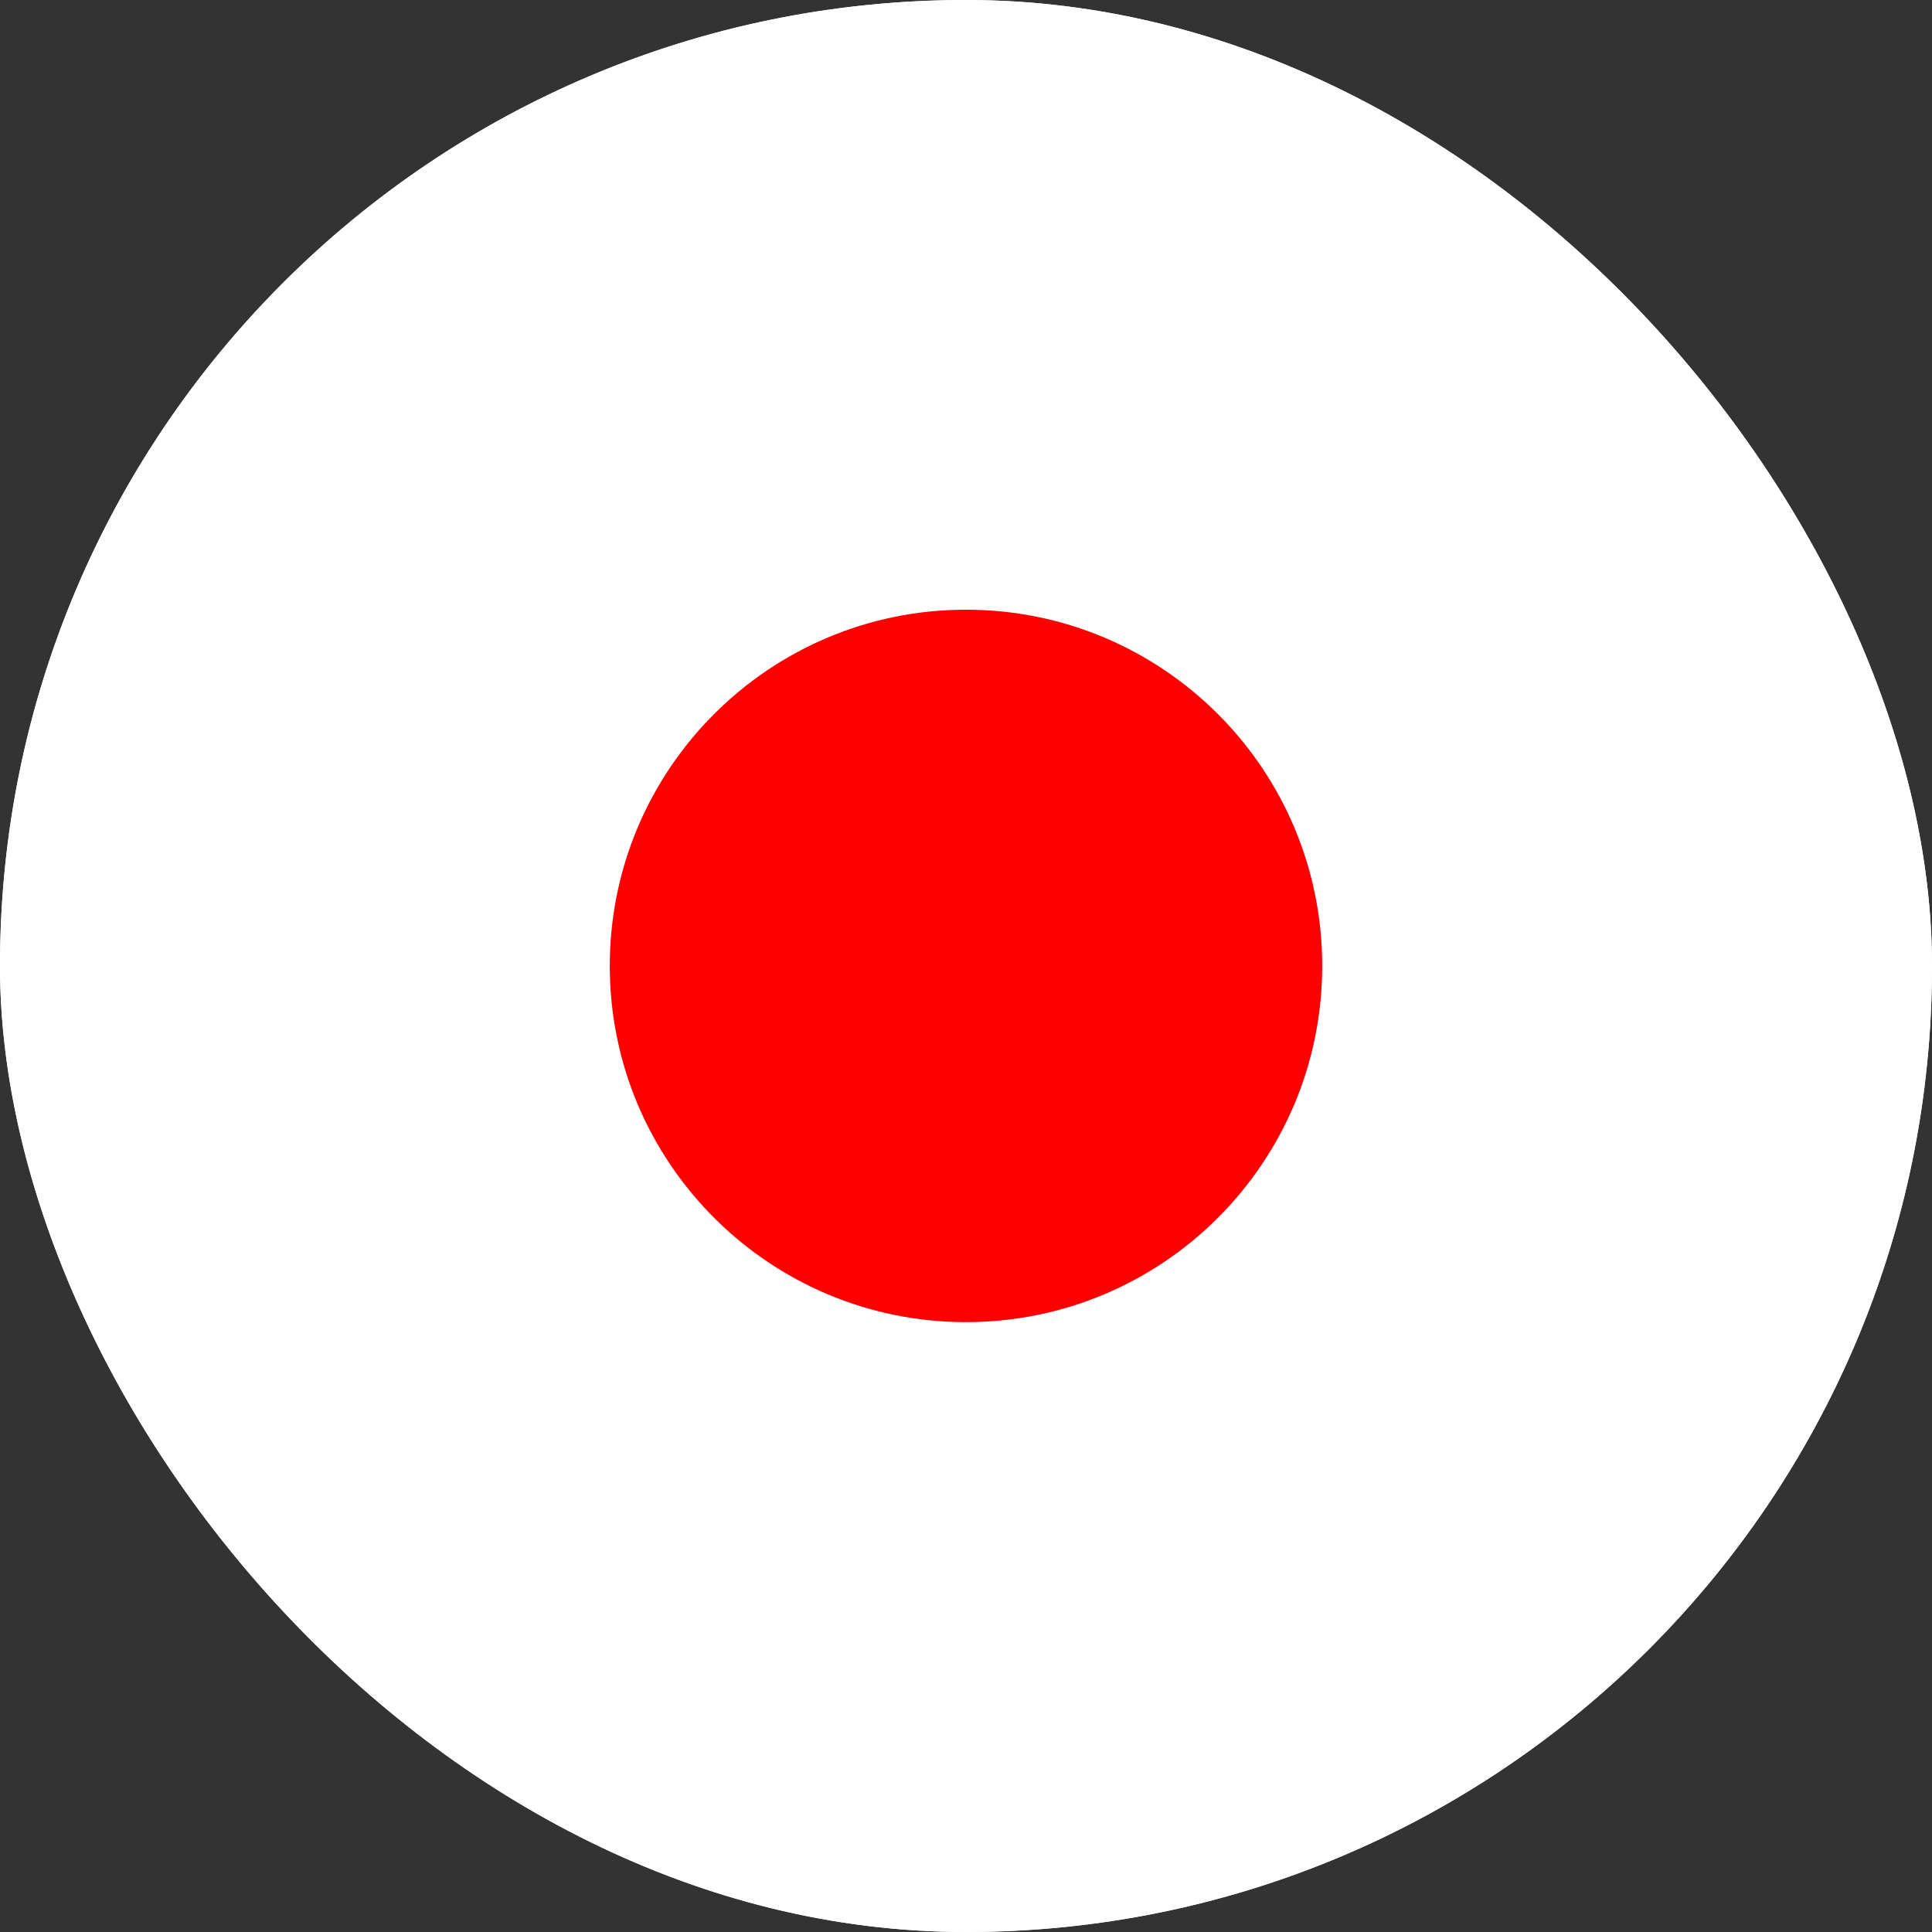 <svg width="24" height="24" viewBox="0 0 24 24" fill="none" xmlns="http://www.w3.org/2000/svg">
<rect x="0" y="0" width="24" height="24" fill="#333333" stroke="none"/>
<g clip-path="url(#clip0_3029_75327)">
<rect width="24" height="24" rx="12" fill="white"/>
<path d="M12 16.424C14.444 16.424 16.425 14.443 16.425 11.999C16.425 9.555 14.444 7.574 12 7.574C9.556 7.574 7.575 9.555 7.575 11.999C7.575 14.443 9.556 16.424 12 16.424Z" fill="#FF0000"/>
<path d="M12 0C5.373 0 0 5.373 0 12C0 18.627 5.373 24 12 24C18.627 24 24 18.627 24 12C24 5.373 18.627 0 12 0ZM12 23.2C5.824 23.2 0.8 18.176 0.8 12C0.8 5.824 5.824 0.8 12 0.8C18.176 0.8 23.2 5.824 23.2 12C23.2 18.176 18.176 23.2 12 23.2Z" fill="white"/>
</g>
<defs>
<clipPath id="clip0_3029_75327">
<rect width="24" height="24" rx="12" fill="white"/>
</clipPath>
</defs>
</svg>
